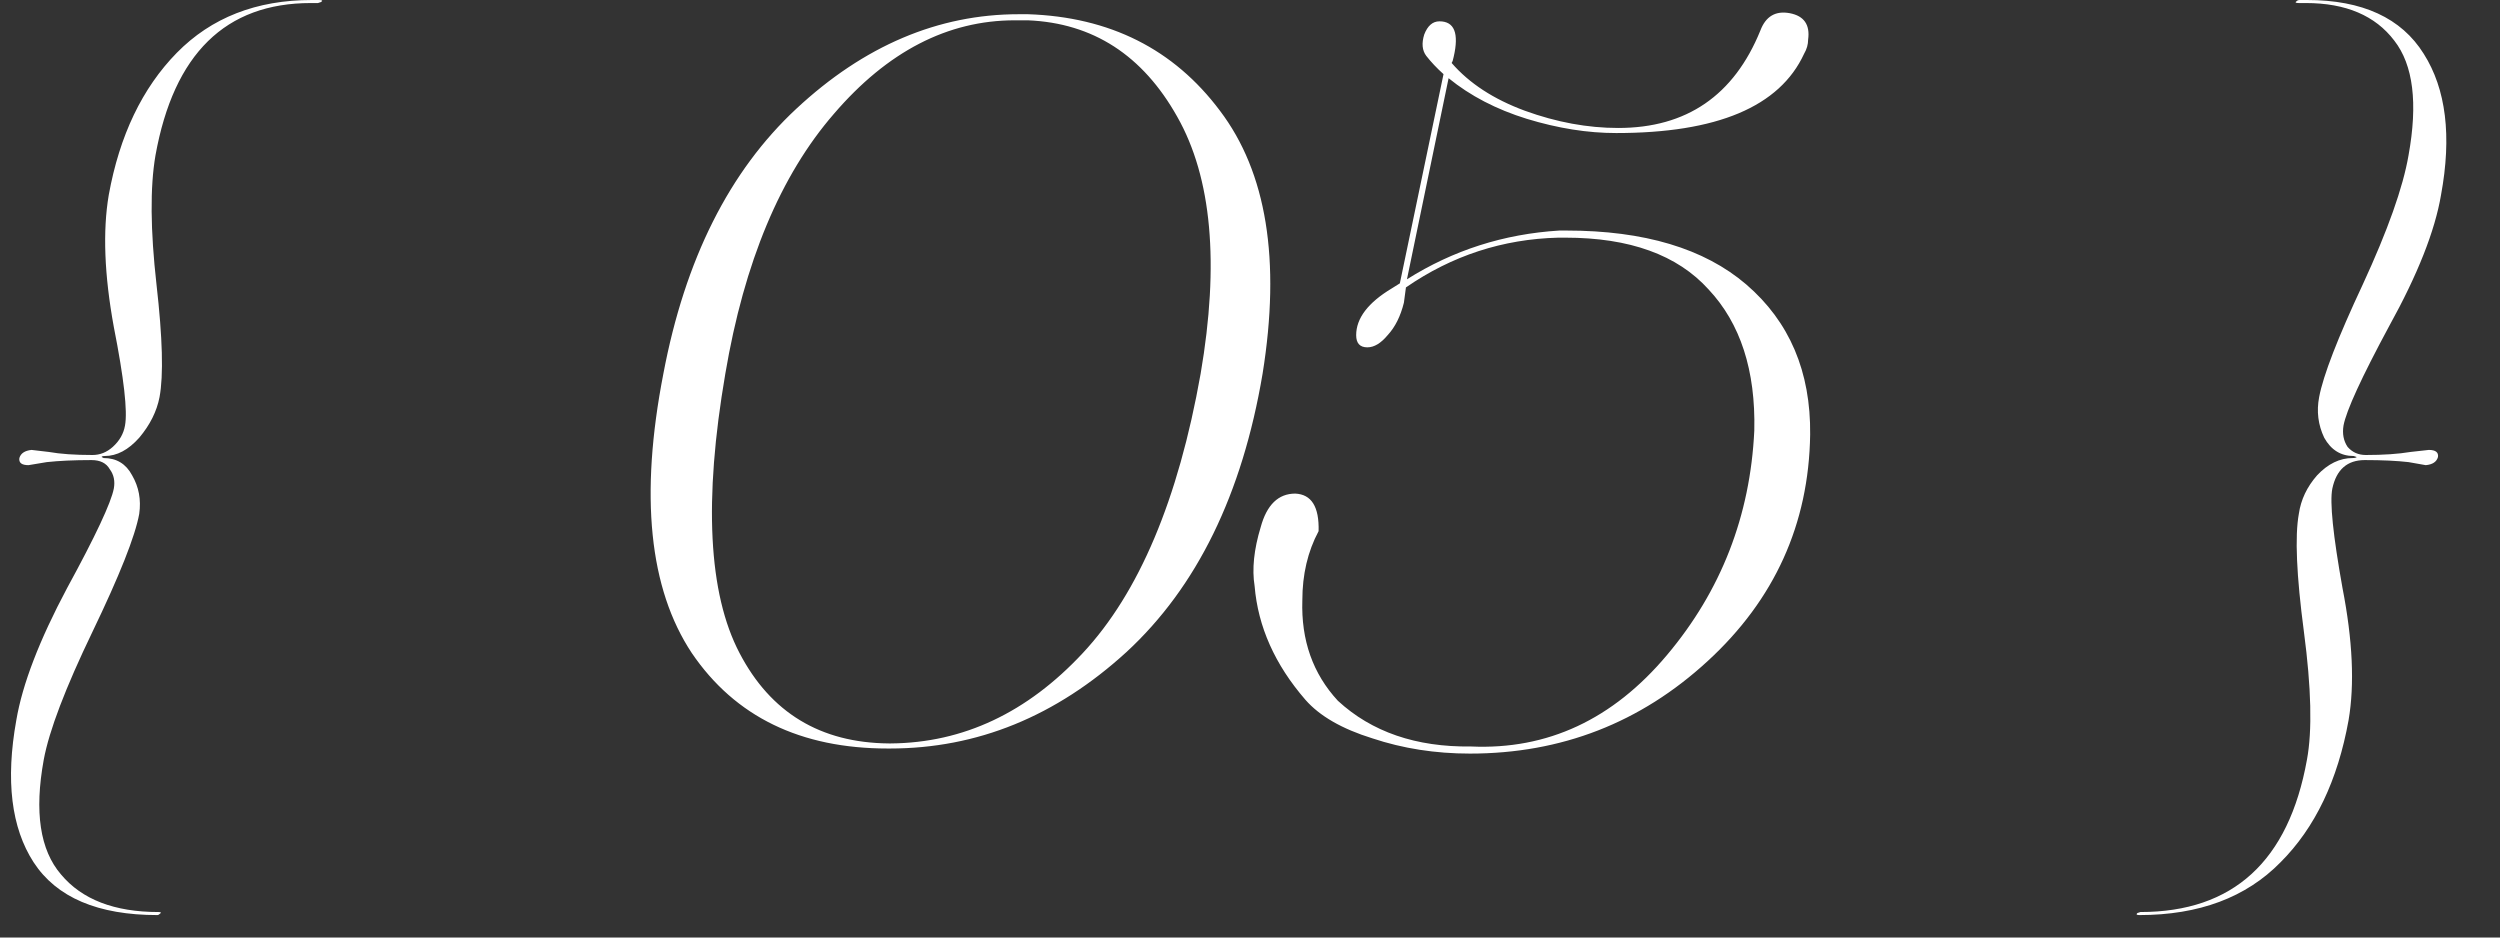 <?xml version="1.0" encoding="UTF-8"?> <svg xmlns="http://www.w3.org/2000/svg" width="32" height="12" viewBox="0 0 32 12" fill="none"><rect x="0" y="0" width="32" height="12" fill="#333333" stroke="none"/><path d="M2.016 11.713C1.253 11.713 0.724 11.488 0.43 11.037C0.144 10.595 0.07 9.989 0.209 9.217C0.287 8.758 0.503 8.195 0.859 7.527C1.223 6.86 1.422 6.435 1.457 6.253C1.474 6.158 1.457 6.076 1.405 6.006C1.361 5.928 1.283 5.889 1.171 5.889C0.945 5.889 0.755 5.898 0.599 5.915L0.365 5.954C0.278 5.954 0.239 5.924 0.248 5.863C0.265 5.803 0.317 5.768 0.404 5.759L0.625 5.785C0.772 5.811 0.958 5.824 1.184 5.824C1.279 5.824 1.366 5.79 1.444 5.72C1.53 5.642 1.582 5.551 1.6 5.447C1.634 5.265 1.587 4.845 1.457 4.186C1.335 3.519 1.314 2.956 1.392 2.496C1.53 1.734 1.821 1.127 2.263 0.676C2.705 0.226 3.281 0 3.992 0H4.083C4.126 0 4.135 0.009 4.109 0.026L4.07 0.039H3.979C2.887 0.039 2.224 0.689 1.99 1.989C1.92 2.397 1.925 2.947 2.003 3.64C2.081 4.325 2.094 4.806 2.042 5.083C2.007 5.265 1.92 5.439 1.782 5.603C1.643 5.759 1.496 5.837 1.34 5.837C1.314 5.837 1.301 5.842 1.301 5.85L1.327 5.863C1.491 5.863 1.613 5.937 1.691 6.084C1.777 6.232 1.808 6.396 1.782 6.578C1.73 6.864 1.53 7.367 1.184 8.086C0.837 8.806 0.629 9.352 0.56 9.724C0.438 10.392 0.512 10.881 0.781 11.193C1.049 11.514 1.465 11.674 2.029 11.674C2.063 11.674 2.068 11.683 2.042 11.7C2.033 11.709 2.024 11.713 2.016 11.713ZM11.364 9.581C10.246 9.581 9.409 9.174 8.855 8.359C8.309 7.536 8.187 6.344 8.491 4.784C8.768 3.32 9.336 2.189 10.194 1.391C11.06 0.585 12.009 0.182 13.041 0.182H13.158C14.206 0.217 15.025 0.629 15.615 1.417C16.213 2.206 16.395 3.328 16.161 4.784C15.901 6.327 15.32 7.514 14.419 8.346C13.517 9.17 12.508 9.581 11.39 9.581H11.364ZM11.403 9.516C12.33 9.508 13.149 9.122 13.86 8.359C14.579 7.588 15.082 6.396 15.368 4.784C15.61 3.372 15.511 2.275 15.069 1.495C14.627 0.707 13.99 0.295 13.158 0.26H12.989C12.131 0.26 11.359 0.659 10.675 1.456C9.99 2.245 9.526 3.354 9.284 4.784C9.006 6.405 9.067 7.597 9.466 8.359C9.864 9.122 10.501 9.508 11.377 9.516H11.403ZM23.092 0.689C22.78 1.365 21.979 1.703 20.687 1.703C20.323 1.703 19.942 1.643 19.543 1.521C19.153 1.4 18.82 1.227 18.542 1.001L18.009 3.575C18.599 3.203 19.248 2.995 19.959 2.951H20.05C21.047 2.951 21.814 3.181 22.351 3.64C22.906 4.117 23.179 4.758 23.17 5.564C23.153 6.708 22.715 7.675 21.857 8.463C20.999 9.252 19.985 9.646 18.815 9.646C18.373 9.646 17.957 9.581 17.567 9.451C17.177 9.33 16.891 9.165 16.709 8.957C16.319 8.507 16.102 8.021 16.059 7.501C16.024 7.285 16.05 7.033 16.137 6.747C16.215 6.461 16.363 6.318 16.579 6.318C16.787 6.327 16.887 6.487 16.878 6.799C16.739 7.059 16.67 7.354 16.67 7.683C16.653 8.195 16.805 8.624 17.125 8.97C17.558 9.369 18.126 9.564 18.828 9.555C19.808 9.599 20.644 9.209 21.337 8.385C22.03 7.562 22.403 6.604 22.455 5.512C22.473 4.741 22.277 4.139 21.87 3.705C21.471 3.263 20.86 3.042 20.037 3.042H19.946C19.235 3.06 18.585 3.272 17.996 3.679L17.97 3.874C17.927 4.048 17.858 4.186 17.762 4.29C17.675 4.394 17.589 4.446 17.502 4.446C17.407 4.446 17.359 4.394 17.359 4.29C17.359 4.074 17.511 3.874 17.814 3.692L17.918 3.627L18.477 0.949C18.39 0.871 18.317 0.793 18.256 0.715C18.204 0.646 18.195 0.555 18.23 0.442C18.273 0.33 18.338 0.273 18.425 0.273C18.616 0.273 18.677 0.425 18.607 0.728L18.594 0.78L18.581 0.806C18.806 1.066 19.119 1.27 19.517 1.417C19.924 1.565 20.323 1.638 20.713 1.638C21.588 1.638 22.195 1.222 22.533 0.39C22.602 0.208 22.728 0.135 22.91 0.169C23.092 0.204 23.17 0.317 23.144 0.507C23.144 0.568 23.127 0.629 23.092 0.689ZM27.384 11.713C27.349 11.713 27.34 11.705 27.358 11.687L27.397 11.674C28.584 11.674 29.295 11.024 29.529 9.724C29.598 9.352 29.585 8.806 29.49 8.086C29.395 7.367 29.373 6.864 29.425 6.578C29.451 6.396 29.529 6.232 29.659 6.084C29.797 5.937 29.949 5.863 30.114 5.863C30.14 5.863 30.157 5.859 30.166 5.85L30.127 5.837C29.962 5.837 29.837 5.759 29.75 5.603C29.672 5.439 29.65 5.265 29.685 5.083C29.737 4.806 29.923 4.325 30.244 3.64C30.564 2.947 30.759 2.397 30.829 1.989C30.95 1.322 30.89 0.832 30.647 0.52C30.404 0.2 30.027 0.039 29.516 0.039H29.425C29.381 0.039 29.373 0.031 29.399 0.013C29.407 0.005 29.421 0 29.438 0H29.529C30.239 0 30.738 0.23 31.024 0.689C31.31 1.14 31.384 1.742 31.245 2.496C31.167 2.956 30.946 3.515 30.582 4.173C30.227 4.832 30.032 5.257 29.997 5.447C29.98 5.551 29.997 5.642 30.049 5.72C30.11 5.79 30.188 5.824 30.283 5.824C30.508 5.824 30.699 5.811 30.855 5.785L31.089 5.759C31.175 5.759 31.215 5.79 31.206 5.85C31.189 5.911 31.137 5.946 31.05 5.954L30.829 5.915C30.681 5.898 30.495 5.889 30.27 5.889C30.044 5.889 29.906 6.011 29.854 6.253C29.819 6.427 29.863 6.851 29.984 7.527C30.114 8.195 30.14 8.758 30.062 9.217C29.923 9.989 29.633 10.595 29.191 11.037C28.749 11.488 28.146 11.713 27.384 11.713Z" fill="white"></path></svg> 